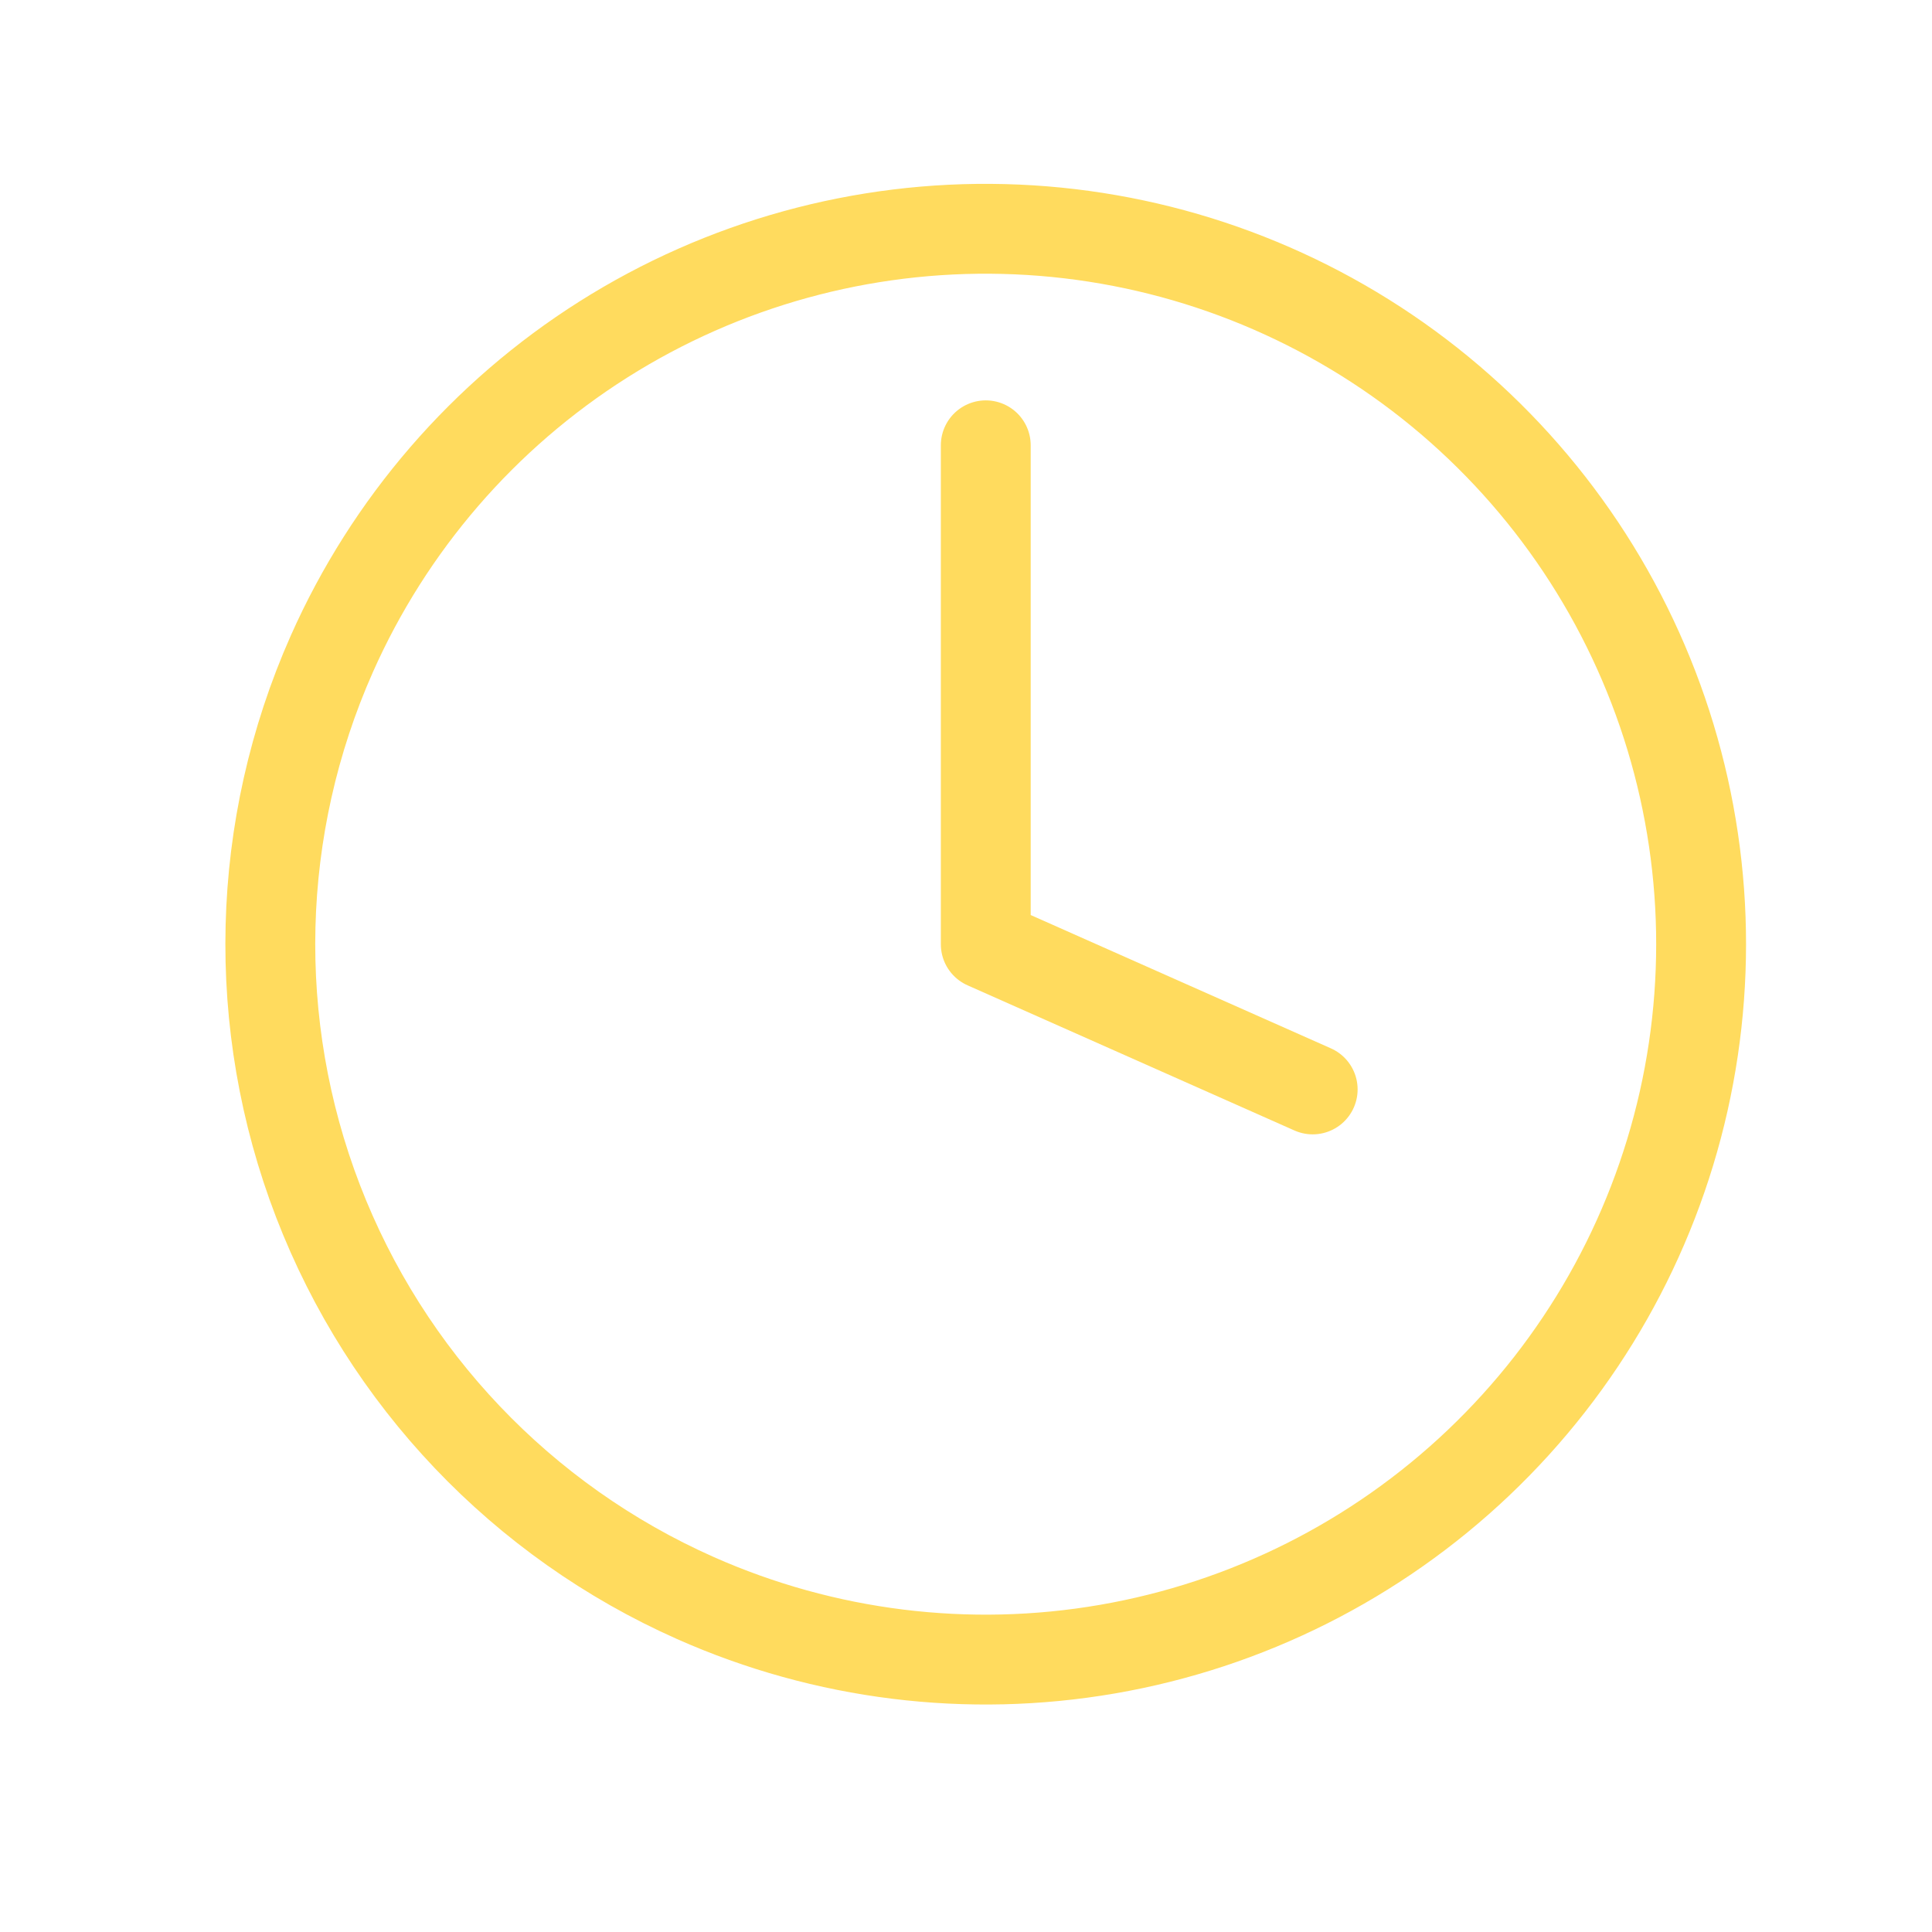 <?xml version="1.0" encoding="UTF-8"?> <svg xmlns="http://www.w3.org/2000/svg" width="43" height="43" viewBox="0 0 43 43" fill="none"> <path d="M7.386 14.552C8.664 11.674 10.767 9.24 13.429 7.556C16.091 5.873 19.192 5.017 22.34 5.097C25.488 5.176 28.542 6.187 31.116 8.002C33.689 9.817 35.667 12.355 36.798 15.293C37.93 18.232 38.164 21.441 37.472 24.513C36.78 27.585 35.193 30.383 32.91 32.553C30.628 34.723 27.754 36.168 24.651 36.704C21.547 37.241 18.355 36.845 15.477 35.567C11.617 33.853 8.597 30.676 7.079 26.735C5.562 22.794 5.673 18.412 7.386 14.552Z" stroke="#FFDB5E" stroke-width="2" stroke-miterlimit="10"></path> <path d="M21.94 9.911L21.94 21.016L29.216 24.247" stroke="#FFDB5E" stroke-width="2" stroke-linecap="round" stroke-linejoin="round"></path> </svg> 